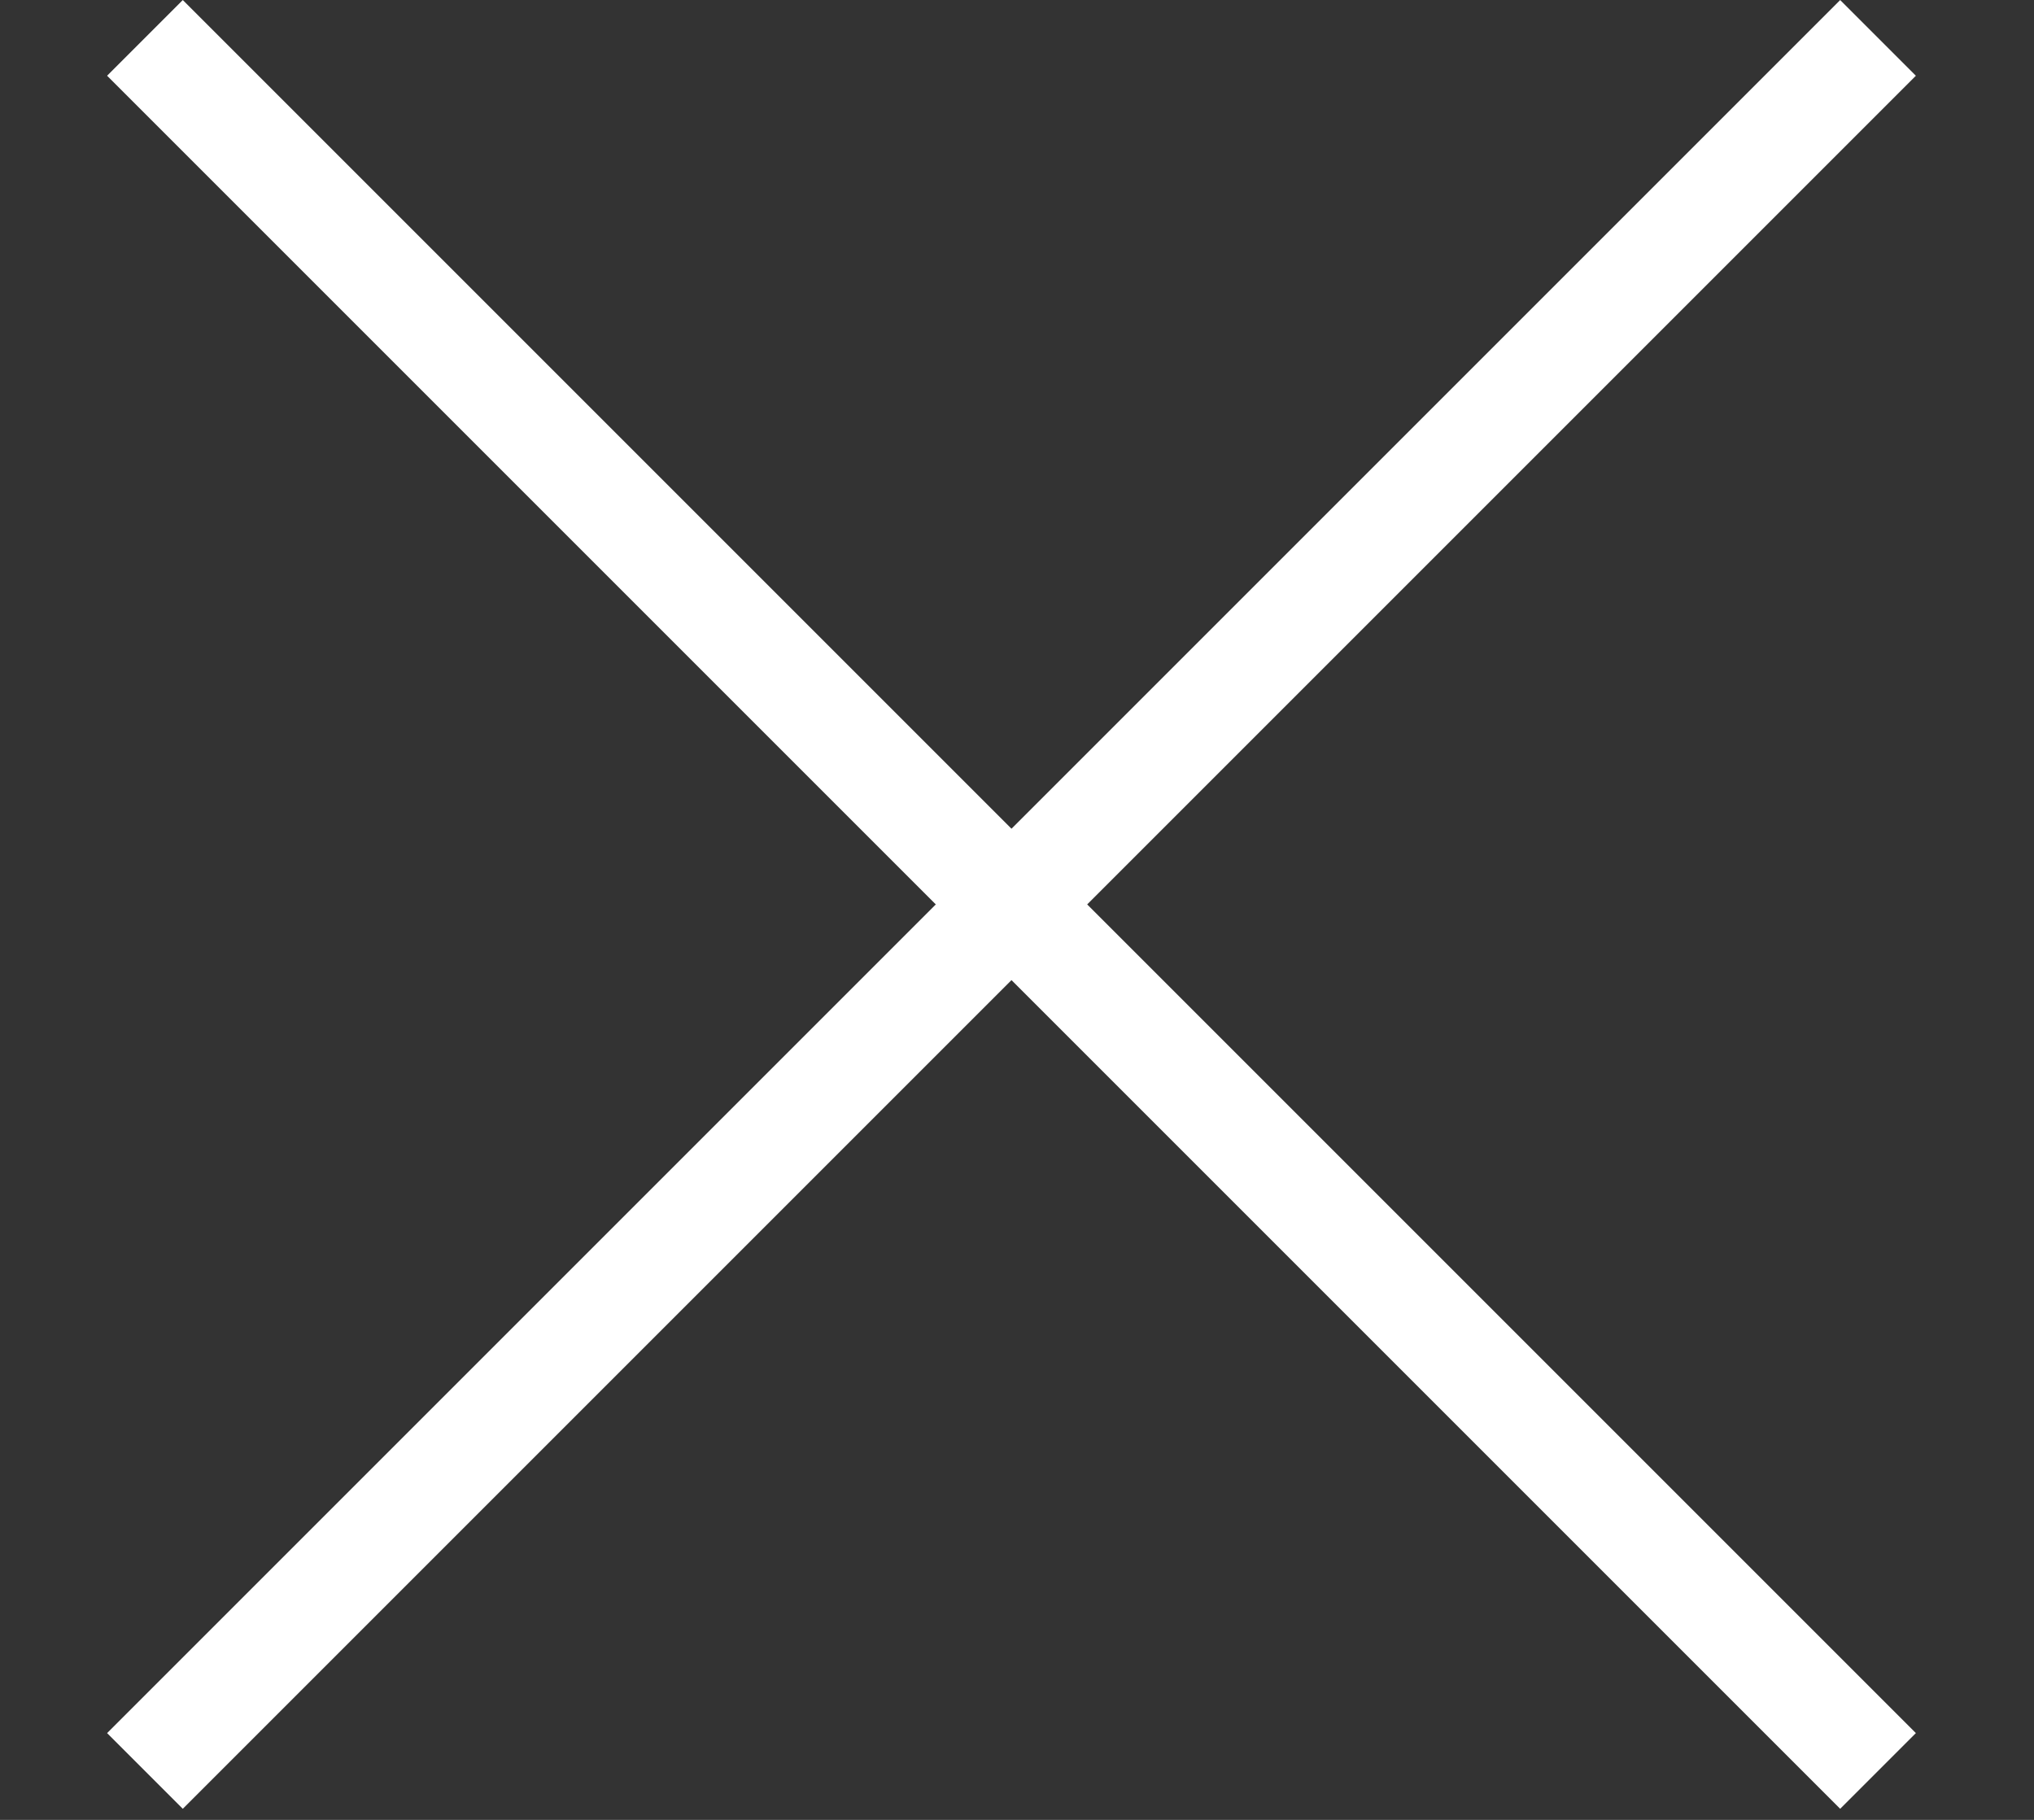 
<svg width="19px" height="17px" viewBox="0 0 19 17" version="1.1" xmlns="http://www.w3.org/2000/svg" xmlns:xlink="http://www.w3.org/1999/xlink">
    <rect x="0" y="0" width="19" height="17" fill="#333333" stroke="none"/>
    <!-- Generator: Sketch 46.2 (44496) - http://www.bohemiancoding.com/sketch -->
    <desc>Created with Sketch.</desc>
    <defs></defs>
    <g id="Symbols" stroke="none" stroke-width="1" fill="none" fill-rule="evenodd">
        <g id="Navigation-language" transform="translate(-1199, -31)" stroke="#ffffff">
            <g id="Language-menu" transform="translate(383, 0)">
                <g id="Page-1" transform="translate(817, 31)">
                    <path d="M0.354,0.354 L16.543,16.543" id="Stroke-1"></path>
                    <path d="M16.543,0.354 L0.354,16.543" id="Stroke-3"></path>
                </g>
            </g>
        </g>
    </g>
</svg>